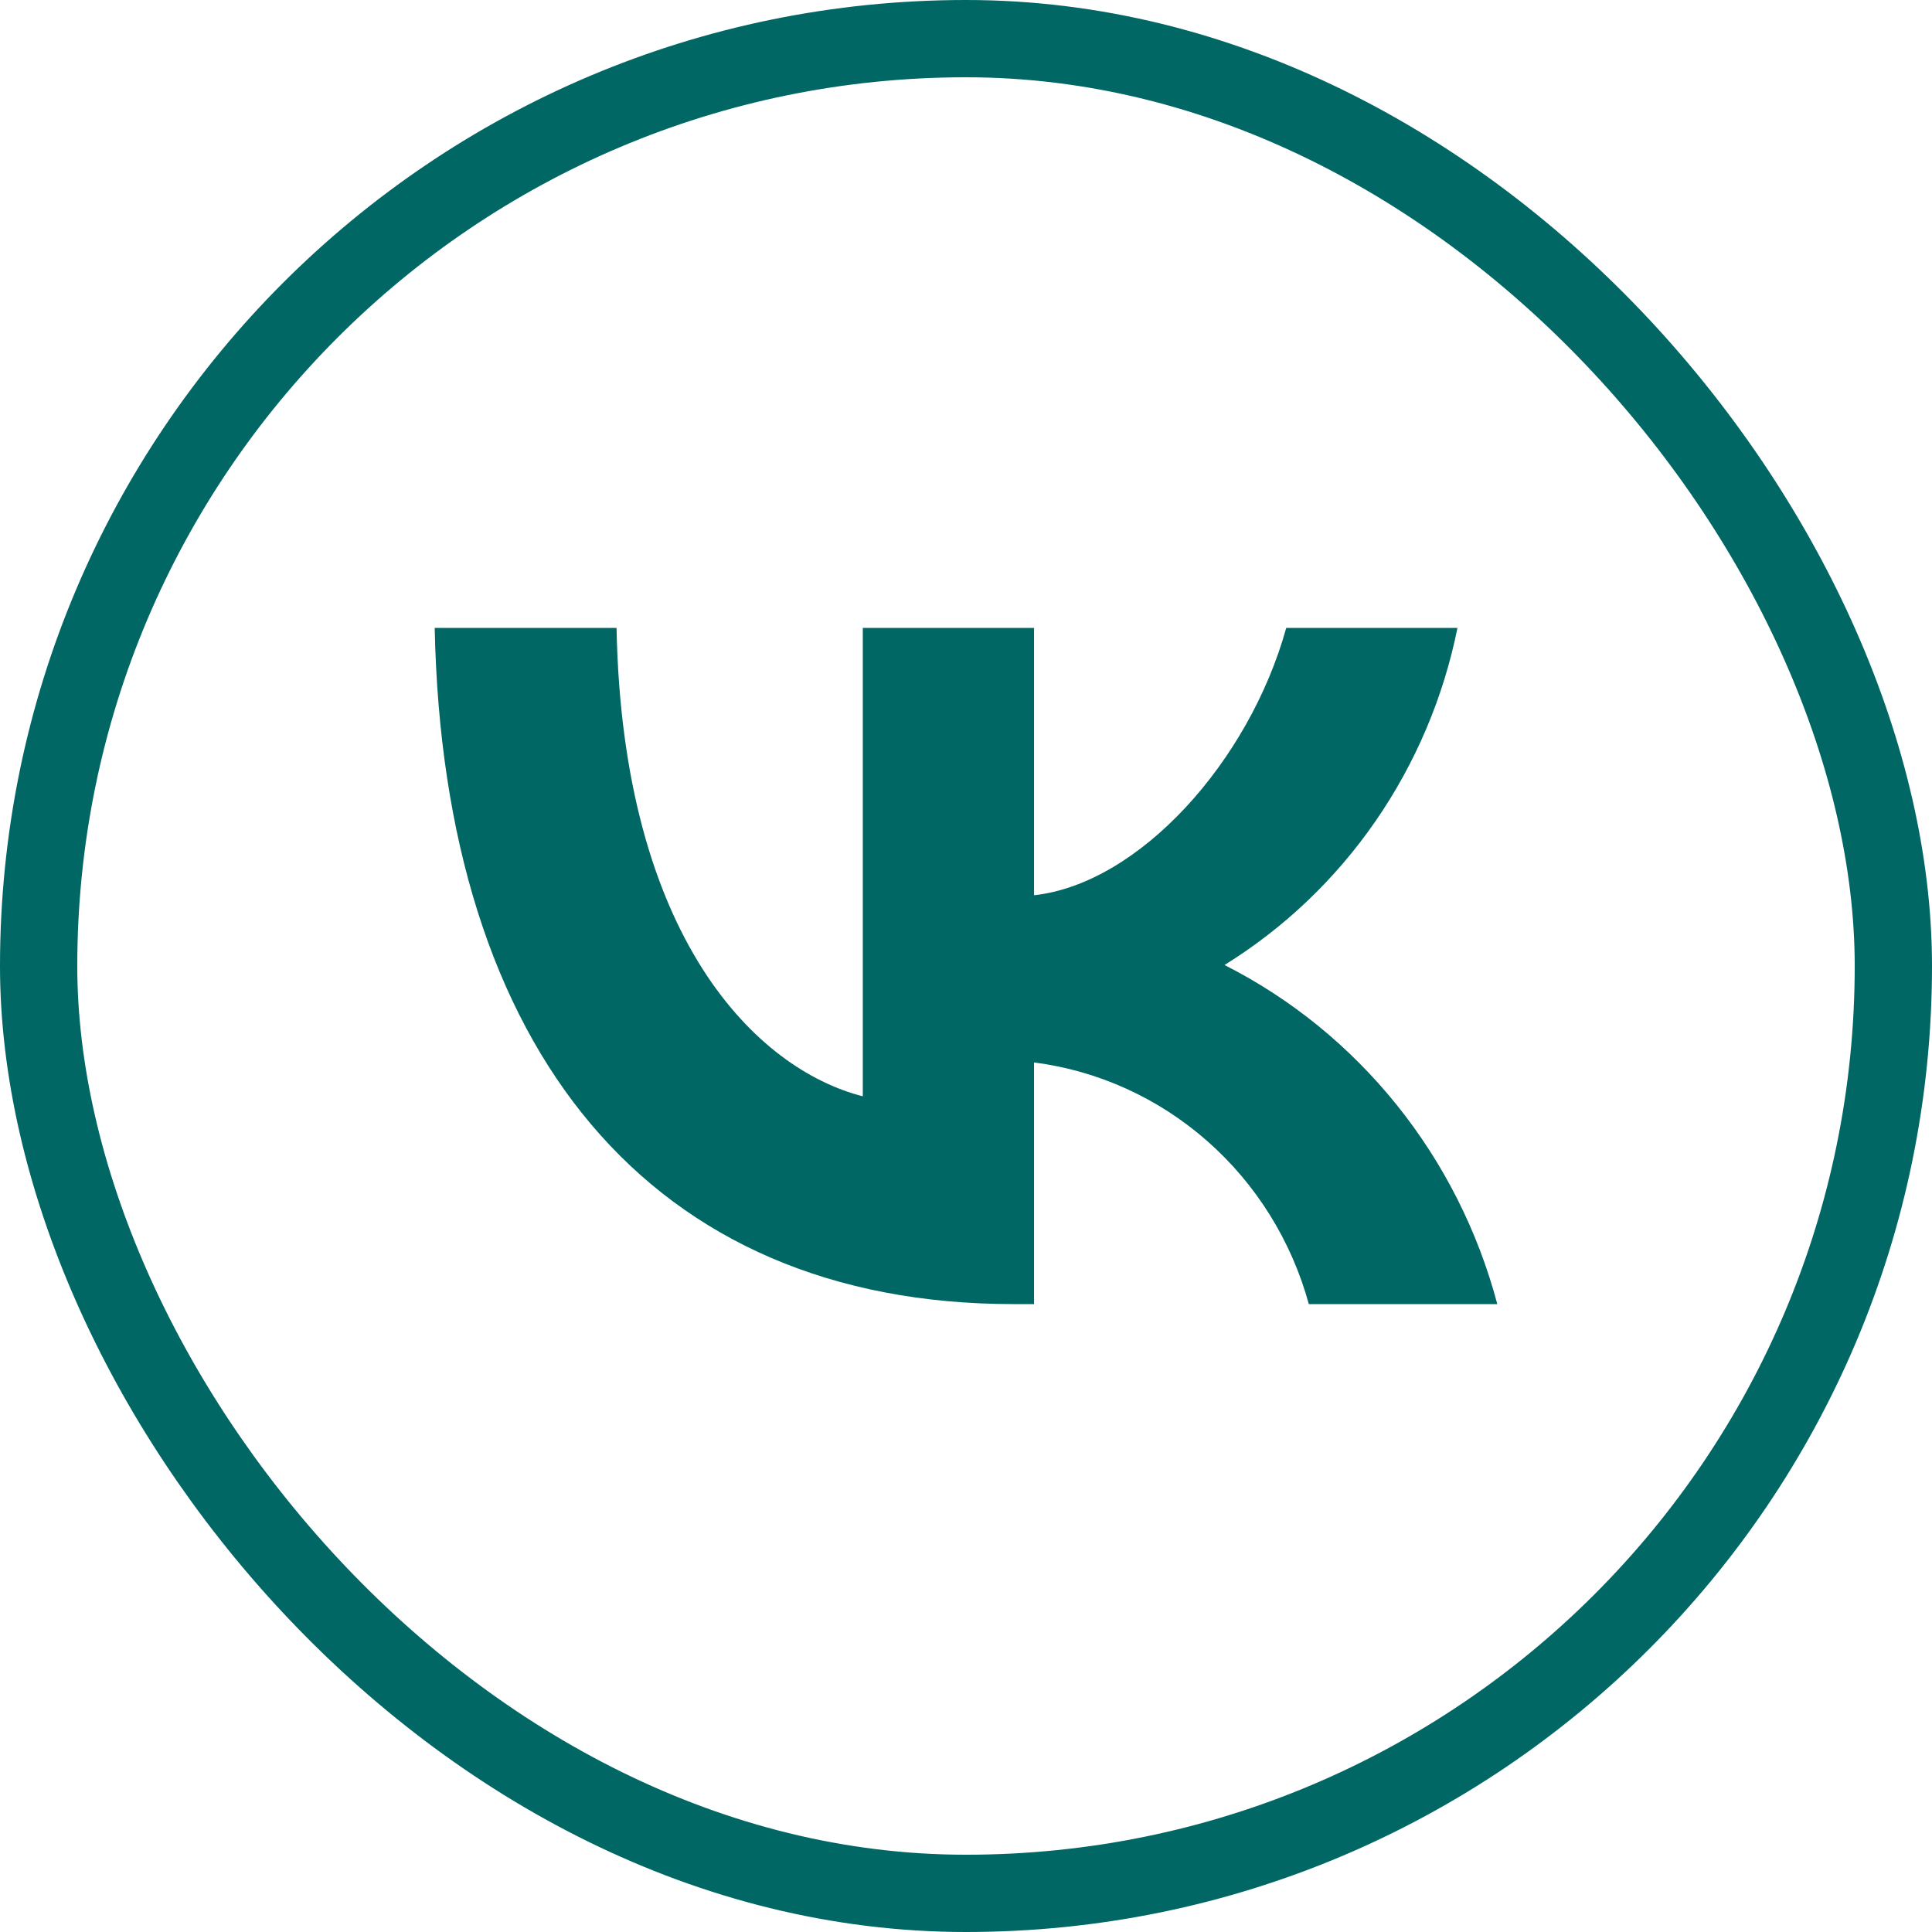 <?xml version="1.0" encoding="UTF-8"?> <svg xmlns="http://www.w3.org/2000/svg" width="50" height="50" viewBox="0 0 50 50" fill="none"><rect x="1" y="1" width="48" height="48" rx="24" stroke="#006764" stroke-width="2"></rect><path d="M26.228 33.75C16.832 33.75 11.473 27.181 11.25 16.25H15.956C16.111 24.273 19.581 27.671 22.329 28.372V16.25H26.761V23.169C29.474 22.872 32.326 19.718 33.288 16.25H37.719C37.357 18.049 36.634 19.752 35.597 21.253C34.56 22.754 33.23 24.021 31.69 24.974C33.409 25.844 34.926 27.077 36.143 28.59C37.36 30.102 38.248 31.861 38.75 33.75H33.872C33.422 32.109 32.507 30.641 31.242 29.529C29.977 28.416 28.418 27.709 26.761 27.496V33.75H26.228V33.75Z" fill="#006764"></path></svg> 
